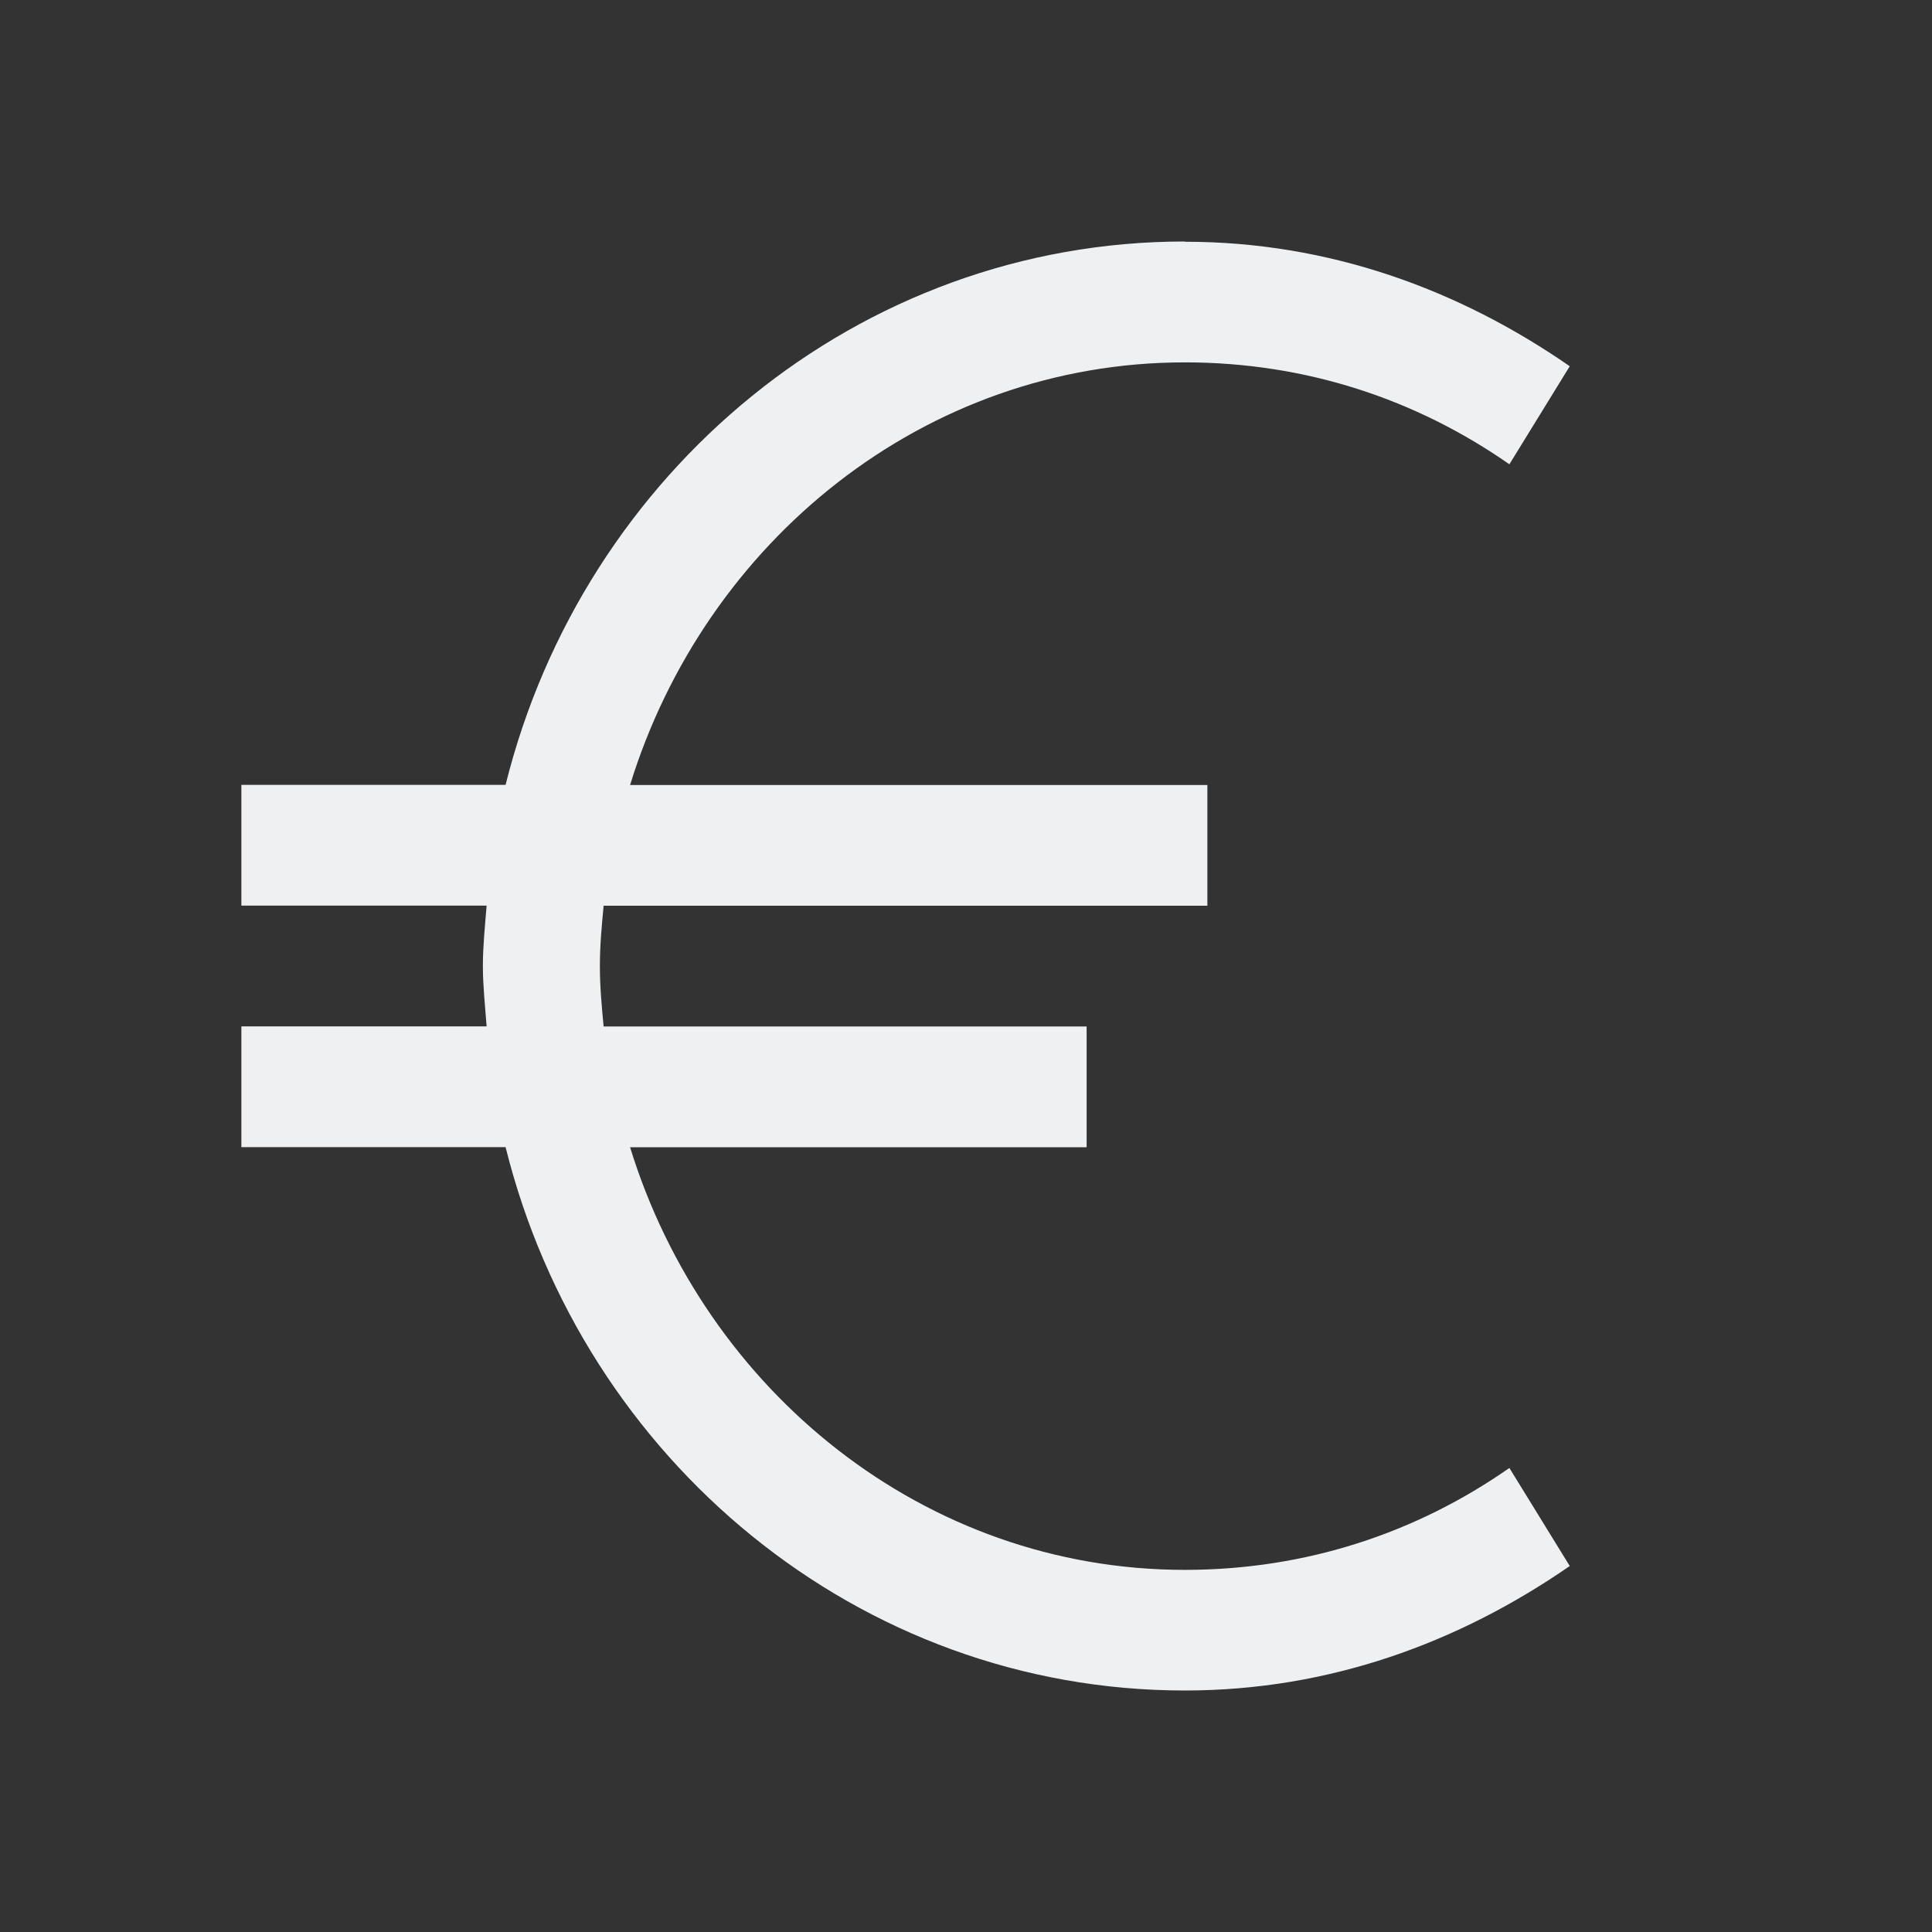 <svg viewBox="0 0 16 16" xmlns="http://www.w3.org/2000/svg"><rect x="0" y="0" width="16" height="16" fill="#333333" stroke="none"/>/&gt;<path d="m9.812 2c-2.702 0-4.981 1.912-5.625 4.5h-2.188v1h2.031c-.013.162-.031.334-.031.5s.019.338.031.5h-2.031v1h2.188c.644 2.588 2.923 4.5 5.625 4.5 1.192 0 2.266-.393 3.188-1.031l-.5-.812c-.771.539-1.687.844-2.688.844-2.157 0-3.972-1.482-4.594-3.5h3.781v-1h-4c-.016-.168-.031-.327-.031-.5s.015-.332.031-.5h5v-1h-4.781c.622-2.018 2.437-3.5 4.594-3.5 1.001 0 1.916.305 2.688.844l.5-.812c-.921-.638-1.996-1.031-3.188-1.031z" fill="#eff0f1"/></svg>